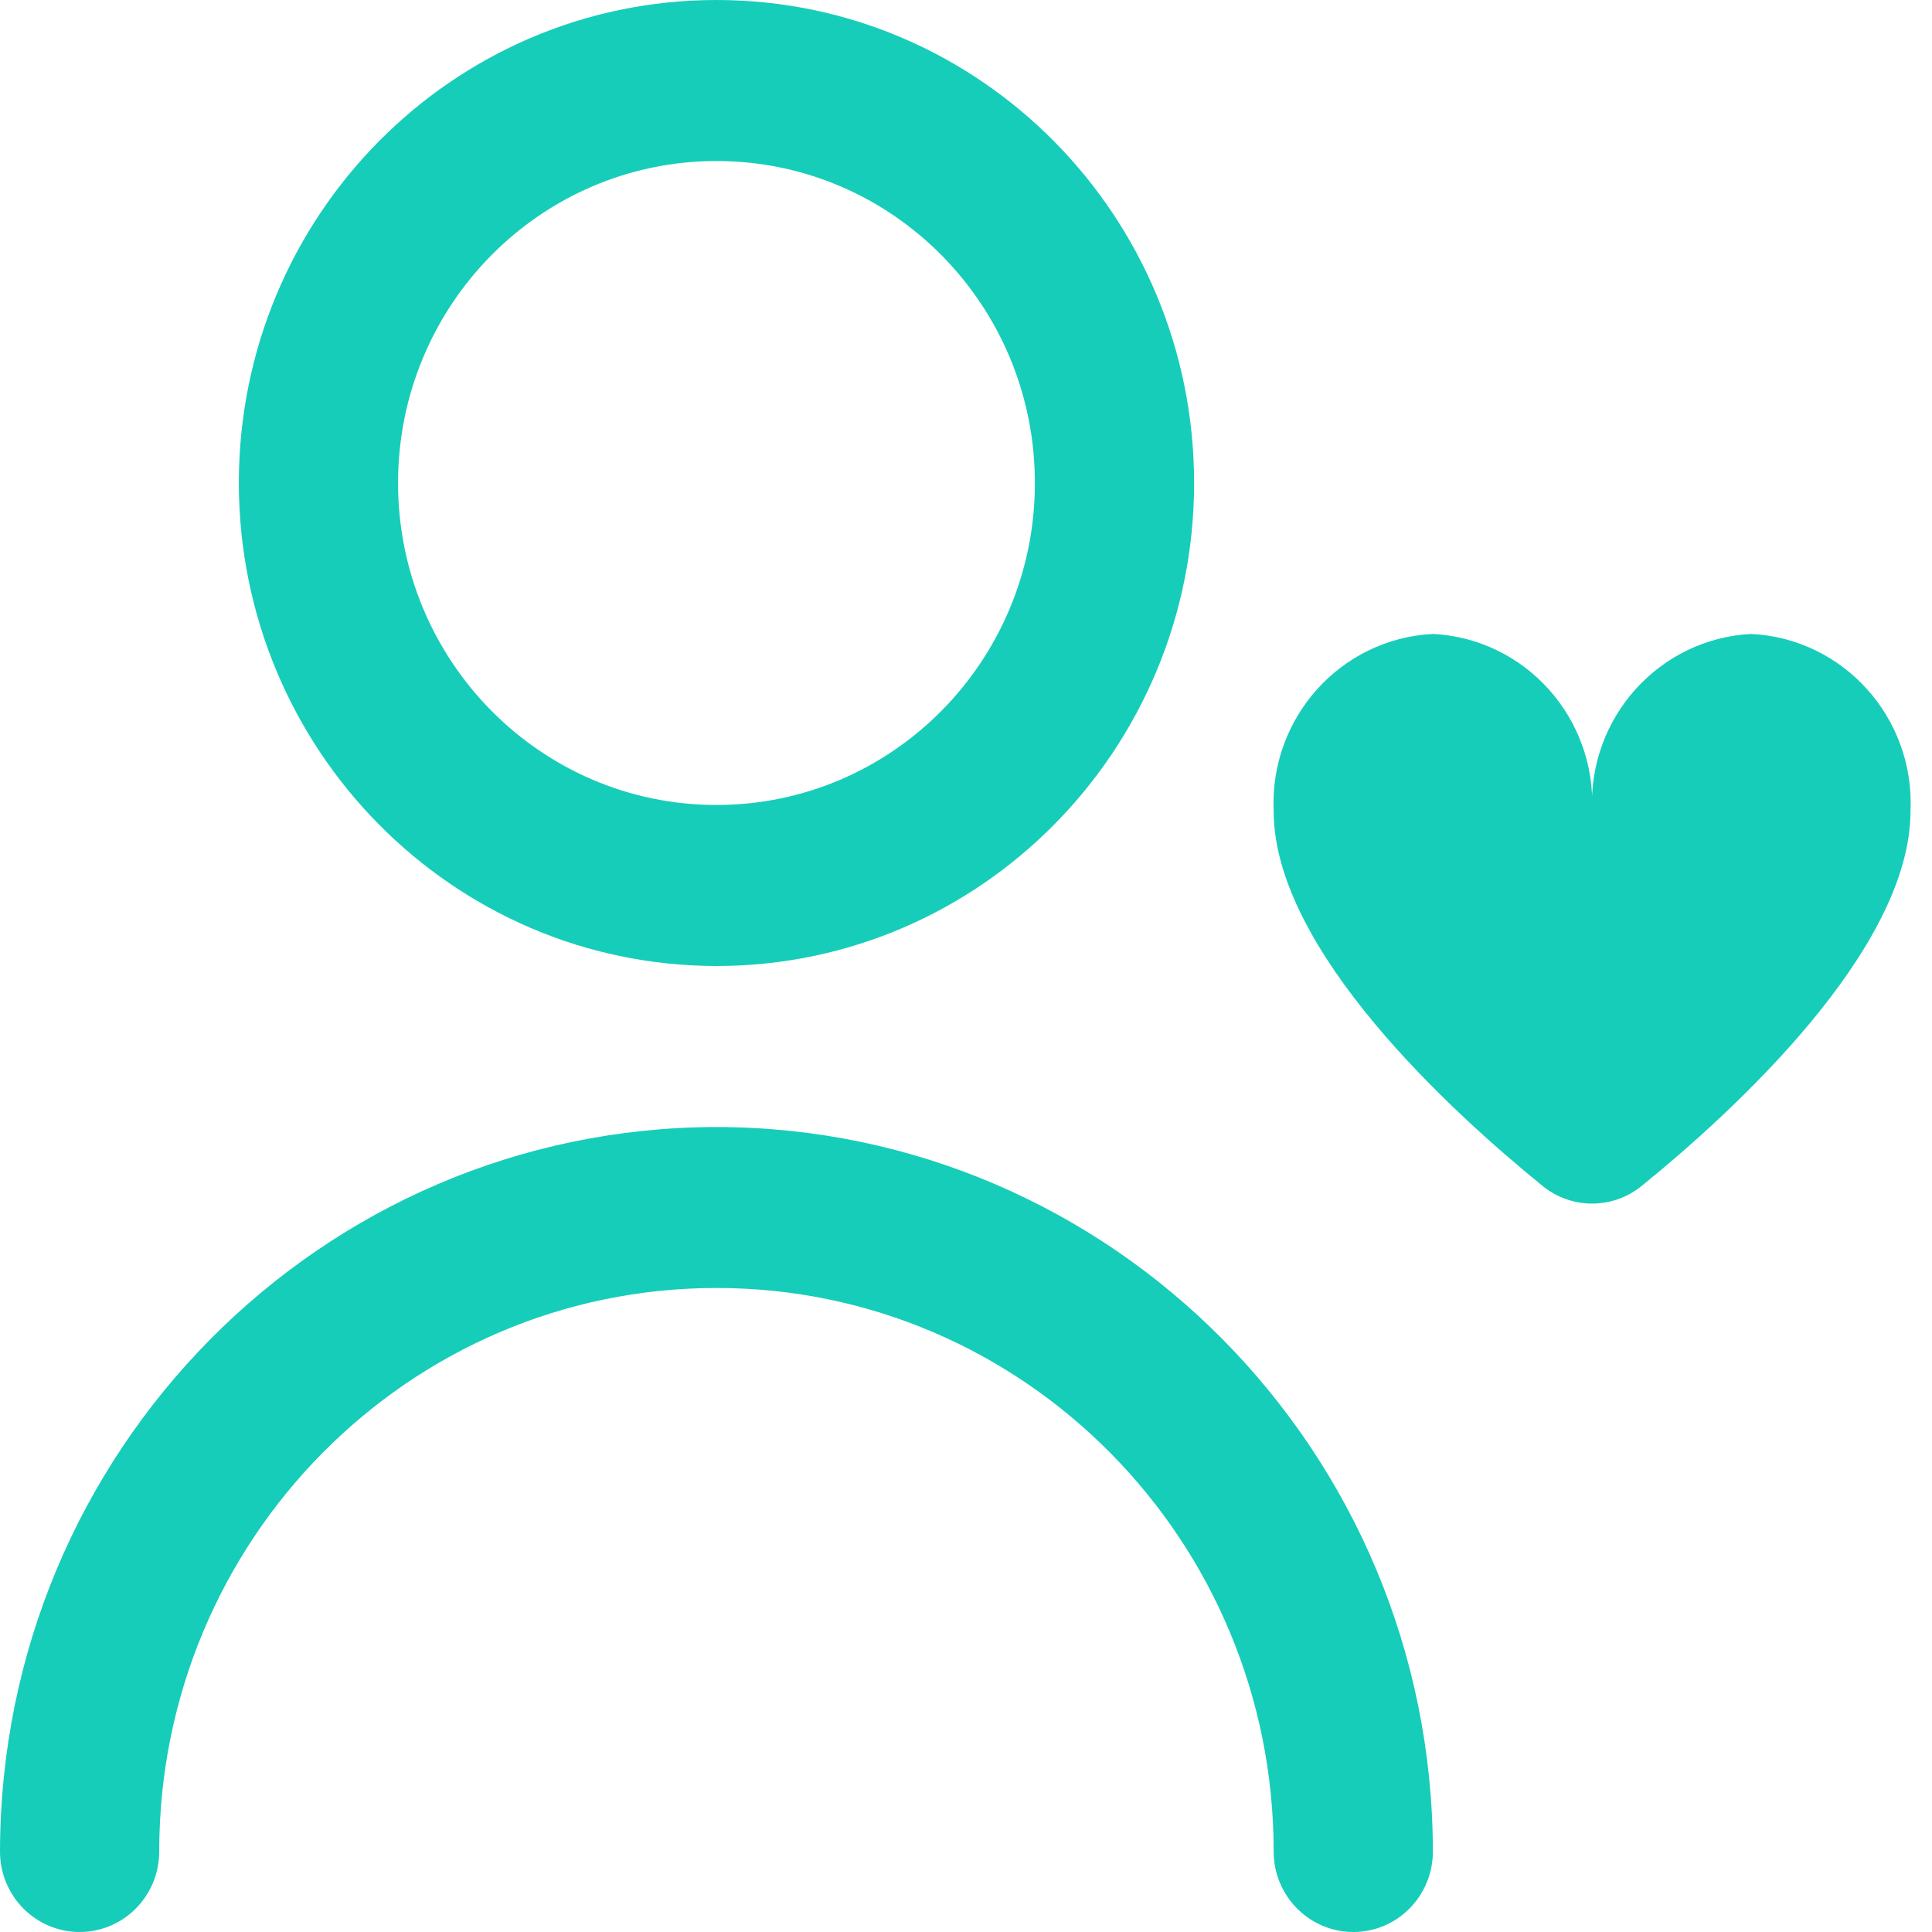 <svg width="32" height="32" viewBox="0 0 32 32" fill="none" xmlns="http://www.w3.org/2000/svg">
<g clip-path="url(#clip0_569_1053)">
<path d="M11.867 16C16.236 16 19.778 12.418 19.778 8C19.778 3.582 16.236 0 11.867 0C7.497 0 3.956 3.582 3.956 8C3.96 12.416 7.499 15.996 11.867 16ZM11.867 21.333C16.964 21.333 21.096 25.512 21.096 30.667C21.096 31.403 21.687 32 22.415 32C23.143 32 23.733 31.403 23.733 30.667C23.725 24.043 18.417 18.675 11.867 18.667C5.316 18.675 0.008 24.043 0 30.667C0 31.403 0.59 32 1.319 32C2.047 32 2.637 31.403 2.637 30.667C2.637 25.512 6.769 21.333 11.867 21.333ZM25.553 19.645C26.031 20.032 26.71 20.032 27.188 19.645C28.67 18.445 31.644 15.74 31.644 13.433C31.714 11.888 30.535 10.577 29.007 10.5C27.48 10.577 26.301 11.888 26.37 13.433C26.44 11.888 25.261 10.577 23.733 10.5C22.206 10.577 21.027 11.888 21.096 13.433C21.096 15.74 24.071 18.443 25.553 19.645ZM11.867 2.667C14.78 2.667 17.141 5.054 17.141 8C17.141 10.945 14.78 13.333 11.867 13.333C8.954 13.333 6.593 10.945 6.593 8C6.593 5.054 8.954 2.667 11.867 2.667Z" fill="#16CDB9"/>
</g>
<defs>
<clipPath id="clip0_569_1053">
<rect width="32" height="32" fill="white"/>
</clipPath>
</defs>
</svg>
